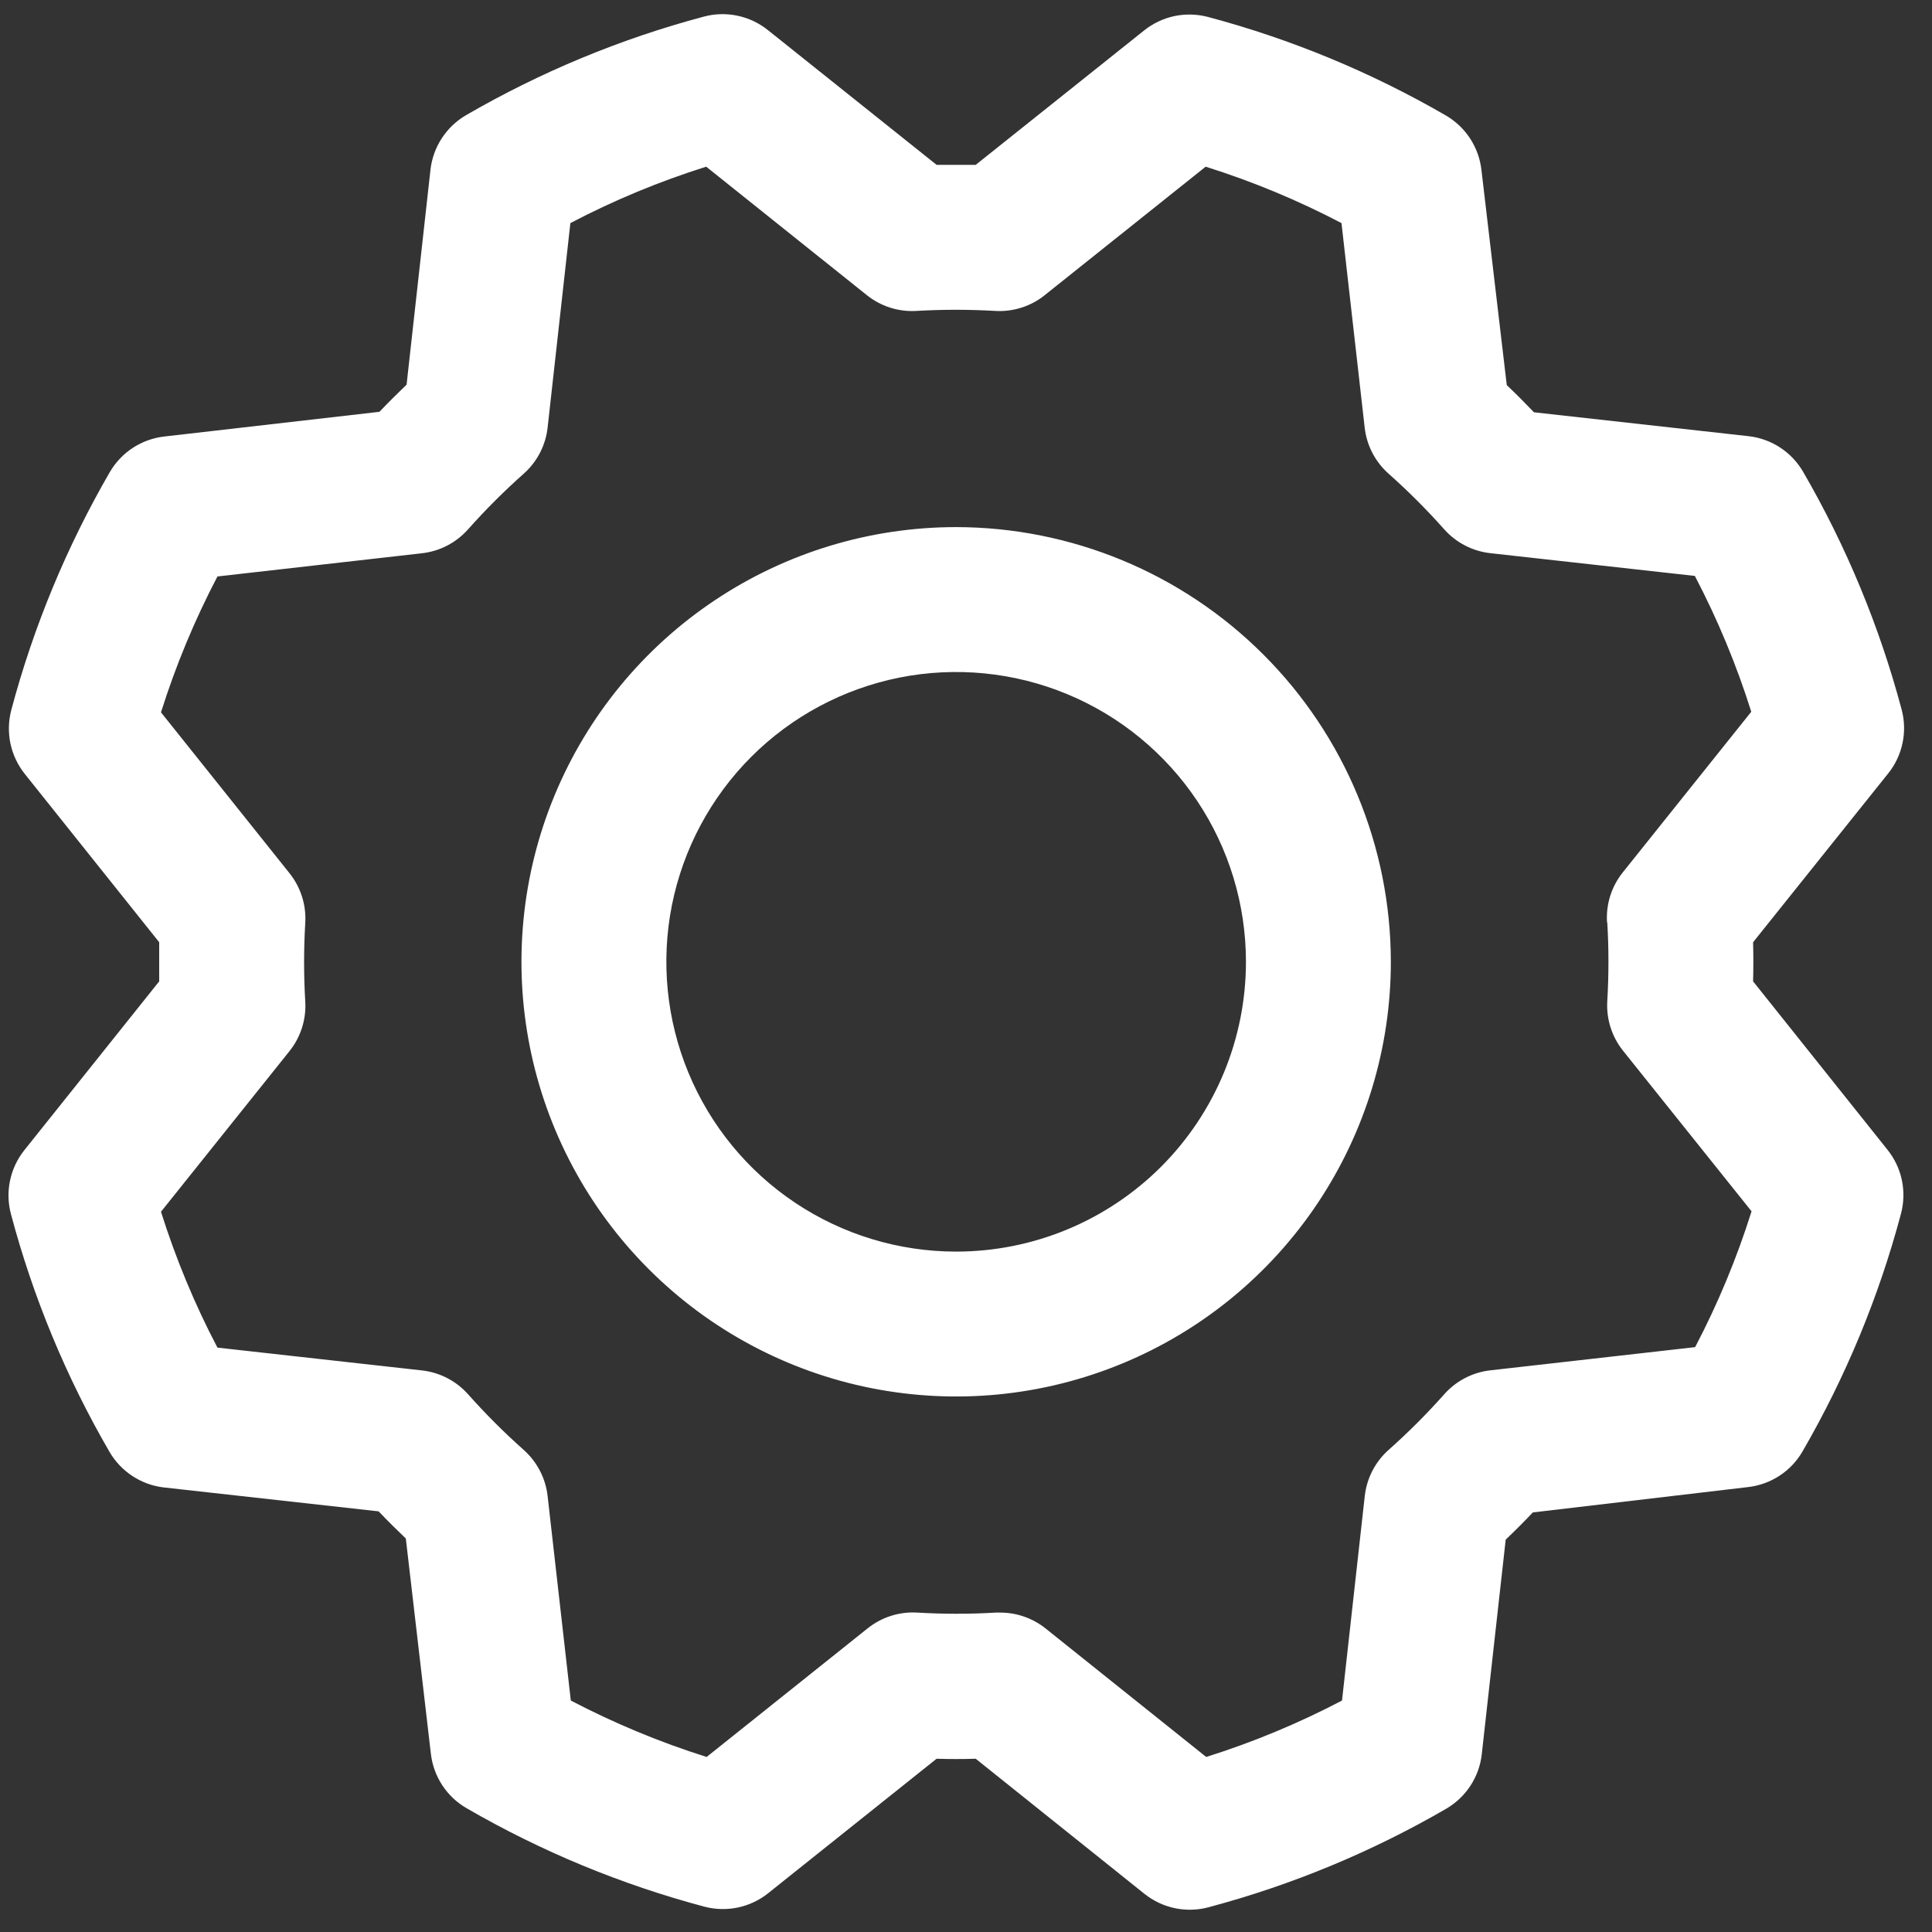 <svg width="40" height="40" viewBox="0 0 40 40" fill="none" xmlns="http://www.w3.org/2000/svg">
<rect x="0" y="0" width="40" height="40" fill="#333333" stroke="none"/>
<path d="M19.796 10.913C18.016 10.913 16.276 11.441 14.796 12.43C13.316 13.419 12.162 14.824 11.481 16.469C10.8 18.113 10.622 19.923 10.969 21.669C11.316 23.415 12.173 25.018 13.432 26.277C14.691 27.536 16.294 28.393 18.04 28.74C19.786 29.087 21.596 28.909 23.24 28.228C24.885 27.547 26.29 26.393 27.279 24.913C28.268 23.433 28.796 21.693 28.796 19.913C28.794 17.527 27.845 15.239 26.157 13.552C24.47 11.865 22.182 10.916 19.796 10.913ZM19.796 25.913C18.609 25.913 17.449 25.561 16.463 24.902C15.476 24.243 14.707 23.305 14.253 22.209C13.799 21.113 13.68 19.906 13.911 18.742C14.143 17.579 14.714 16.51 15.553 15.67C16.392 14.831 17.462 14.26 18.625 14.028C19.789 13.797 20.996 13.916 22.092 14.37C23.188 14.824 24.125 15.593 24.785 16.58C25.444 17.566 25.796 18.726 25.796 19.913C25.796 21.504 25.164 23.03 24.039 24.156C22.913 25.281 21.387 25.913 19.796 25.913ZM36.296 20.318C36.303 20.048 36.303 19.778 36.296 19.508L39.093 16.013C39.24 15.83 39.342 15.614 39.39 15.384C39.438 15.154 39.432 14.916 39.371 14.689C38.912 12.966 38.226 11.31 37.331 9.767C37.214 9.566 37.051 9.394 36.856 9.266C36.66 9.138 36.438 9.057 36.206 9.031L31.759 8.536C31.573 8.341 31.386 8.153 31.196 7.973L30.671 3.514C30.644 3.282 30.563 3.06 30.435 2.864C30.307 2.669 30.134 2.506 29.932 2.389C28.389 1.496 26.734 0.81 25.01 0.351C24.783 0.291 24.545 0.285 24.315 0.333C24.085 0.382 23.87 0.484 23.687 0.631L20.201 3.413C19.931 3.413 19.661 3.413 19.391 3.413L15.896 0.621C15.713 0.475 15.497 0.373 15.267 0.325C15.037 0.277 14.799 0.283 14.572 0.344C12.849 0.803 11.194 1.489 9.65 2.384C9.448 2.501 9.277 2.664 9.149 2.859C9.021 3.054 8.94 3.277 8.913 3.509L8.418 7.964C8.223 8.15 8.036 8.337 7.856 8.526L3.397 9.038C3.165 9.065 2.943 9.146 2.747 9.274C2.552 9.402 2.389 9.575 2.272 9.777C1.379 11.32 0.693 12.975 0.234 14.699C0.174 14.926 0.168 15.164 0.216 15.394C0.265 15.624 0.366 15.839 0.513 16.023L3.296 19.508C3.296 19.778 3.296 20.048 3.296 20.318L0.504 23.813C0.357 23.997 0.256 24.212 0.208 24.442C0.159 24.672 0.166 24.91 0.227 25.137C0.685 26.861 1.371 28.516 2.267 30.059C2.384 30.261 2.547 30.432 2.742 30.56C2.937 30.688 3.16 30.769 3.392 30.796L7.839 31.291C8.025 31.486 8.213 31.673 8.402 31.853L8.921 36.312C8.948 36.544 9.029 36.767 9.157 36.962C9.285 37.157 9.457 37.32 9.66 37.437C11.203 38.331 12.858 39.016 14.582 39.475C14.809 39.535 15.047 39.541 15.277 39.493C15.507 39.444 15.722 39.343 15.905 39.196L19.391 36.413C19.661 36.421 19.931 36.421 20.201 36.413L23.696 39.211C23.88 39.357 24.095 39.459 24.325 39.507C24.555 39.555 24.793 39.549 25.02 39.488C26.744 39.029 28.399 38.343 29.942 37.448C30.143 37.331 30.315 37.168 30.443 36.973C30.571 36.778 30.652 36.555 30.678 36.323L31.174 31.876C31.369 31.691 31.556 31.503 31.736 31.313L36.195 30.788C36.427 30.761 36.649 30.68 36.845 30.552C37.04 30.424 37.203 30.252 37.32 30.049C38.214 28.506 38.899 26.851 39.358 25.128C39.418 24.9 39.424 24.662 39.376 24.432C39.327 24.202 39.225 23.987 39.078 23.804L36.296 20.318ZM33.277 19.099C33.309 19.641 33.309 20.185 33.277 20.727C33.255 21.098 33.371 21.464 33.603 21.754L36.264 25.079C35.959 26.049 35.568 26.99 35.096 27.891L30.858 28.371C30.489 28.412 30.149 28.588 29.902 28.866C29.541 29.272 29.157 29.657 28.751 30.017C28.473 30.264 28.297 30.605 28.256 30.974L27.785 35.208C26.884 35.68 25.943 36.071 24.973 36.376L21.647 33.715C21.38 33.502 21.05 33.387 20.709 33.387H20.619C20.077 33.419 19.534 33.419 18.992 33.387C18.62 33.364 18.254 33.481 17.964 33.713L14.63 36.376C13.66 36.07 12.719 35.679 11.818 35.208L11.338 30.976C11.297 30.607 11.12 30.266 10.843 30.019C10.437 29.658 10.053 29.274 9.692 28.868C9.445 28.59 9.104 28.414 8.735 28.373L4.502 27.901C4.029 27 3.639 26.058 3.333 25.088L5.994 21.762C6.226 21.472 6.343 21.105 6.32 20.734C6.288 20.192 6.288 19.649 6.32 19.107C6.343 18.736 6.226 18.37 5.994 18.079L3.333 14.748C3.639 13.777 4.03 12.836 4.502 11.935L8.733 11.455C9.103 11.414 9.443 11.238 9.69 10.96C10.051 10.554 10.435 10.17 10.841 9.809C11.12 9.562 11.297 9.221 11.338 8.851L11.809 4.619C12.709 4.147 13.651 3.756 14.621 3.451L17.947 6.111C18.238 6.344 18.604 6.46 18.975 6.437C19.517 6.406 20.06 6.406 20.602 6.437C20.973 6.46 21.34 6.344 21.63 6.111L24.962 3.451C25.932 3.756 26.873 4.147 27.774 4.619L28.254 8.851C28.295 9.22 28.471 9.56 28.749 9.807C29.155 10.168 29.539 10.552 29.9 10.958C30.147 11.236 30.488 11.412 30.857 11.453L35.09 11.924C35.562 12.825 35.953 13.766 36.258 14.736L33.598 18.062C33.363 18.355 33.247 18.725 33.272 19.099H33.277Z" fill="white"/>
</svg>
